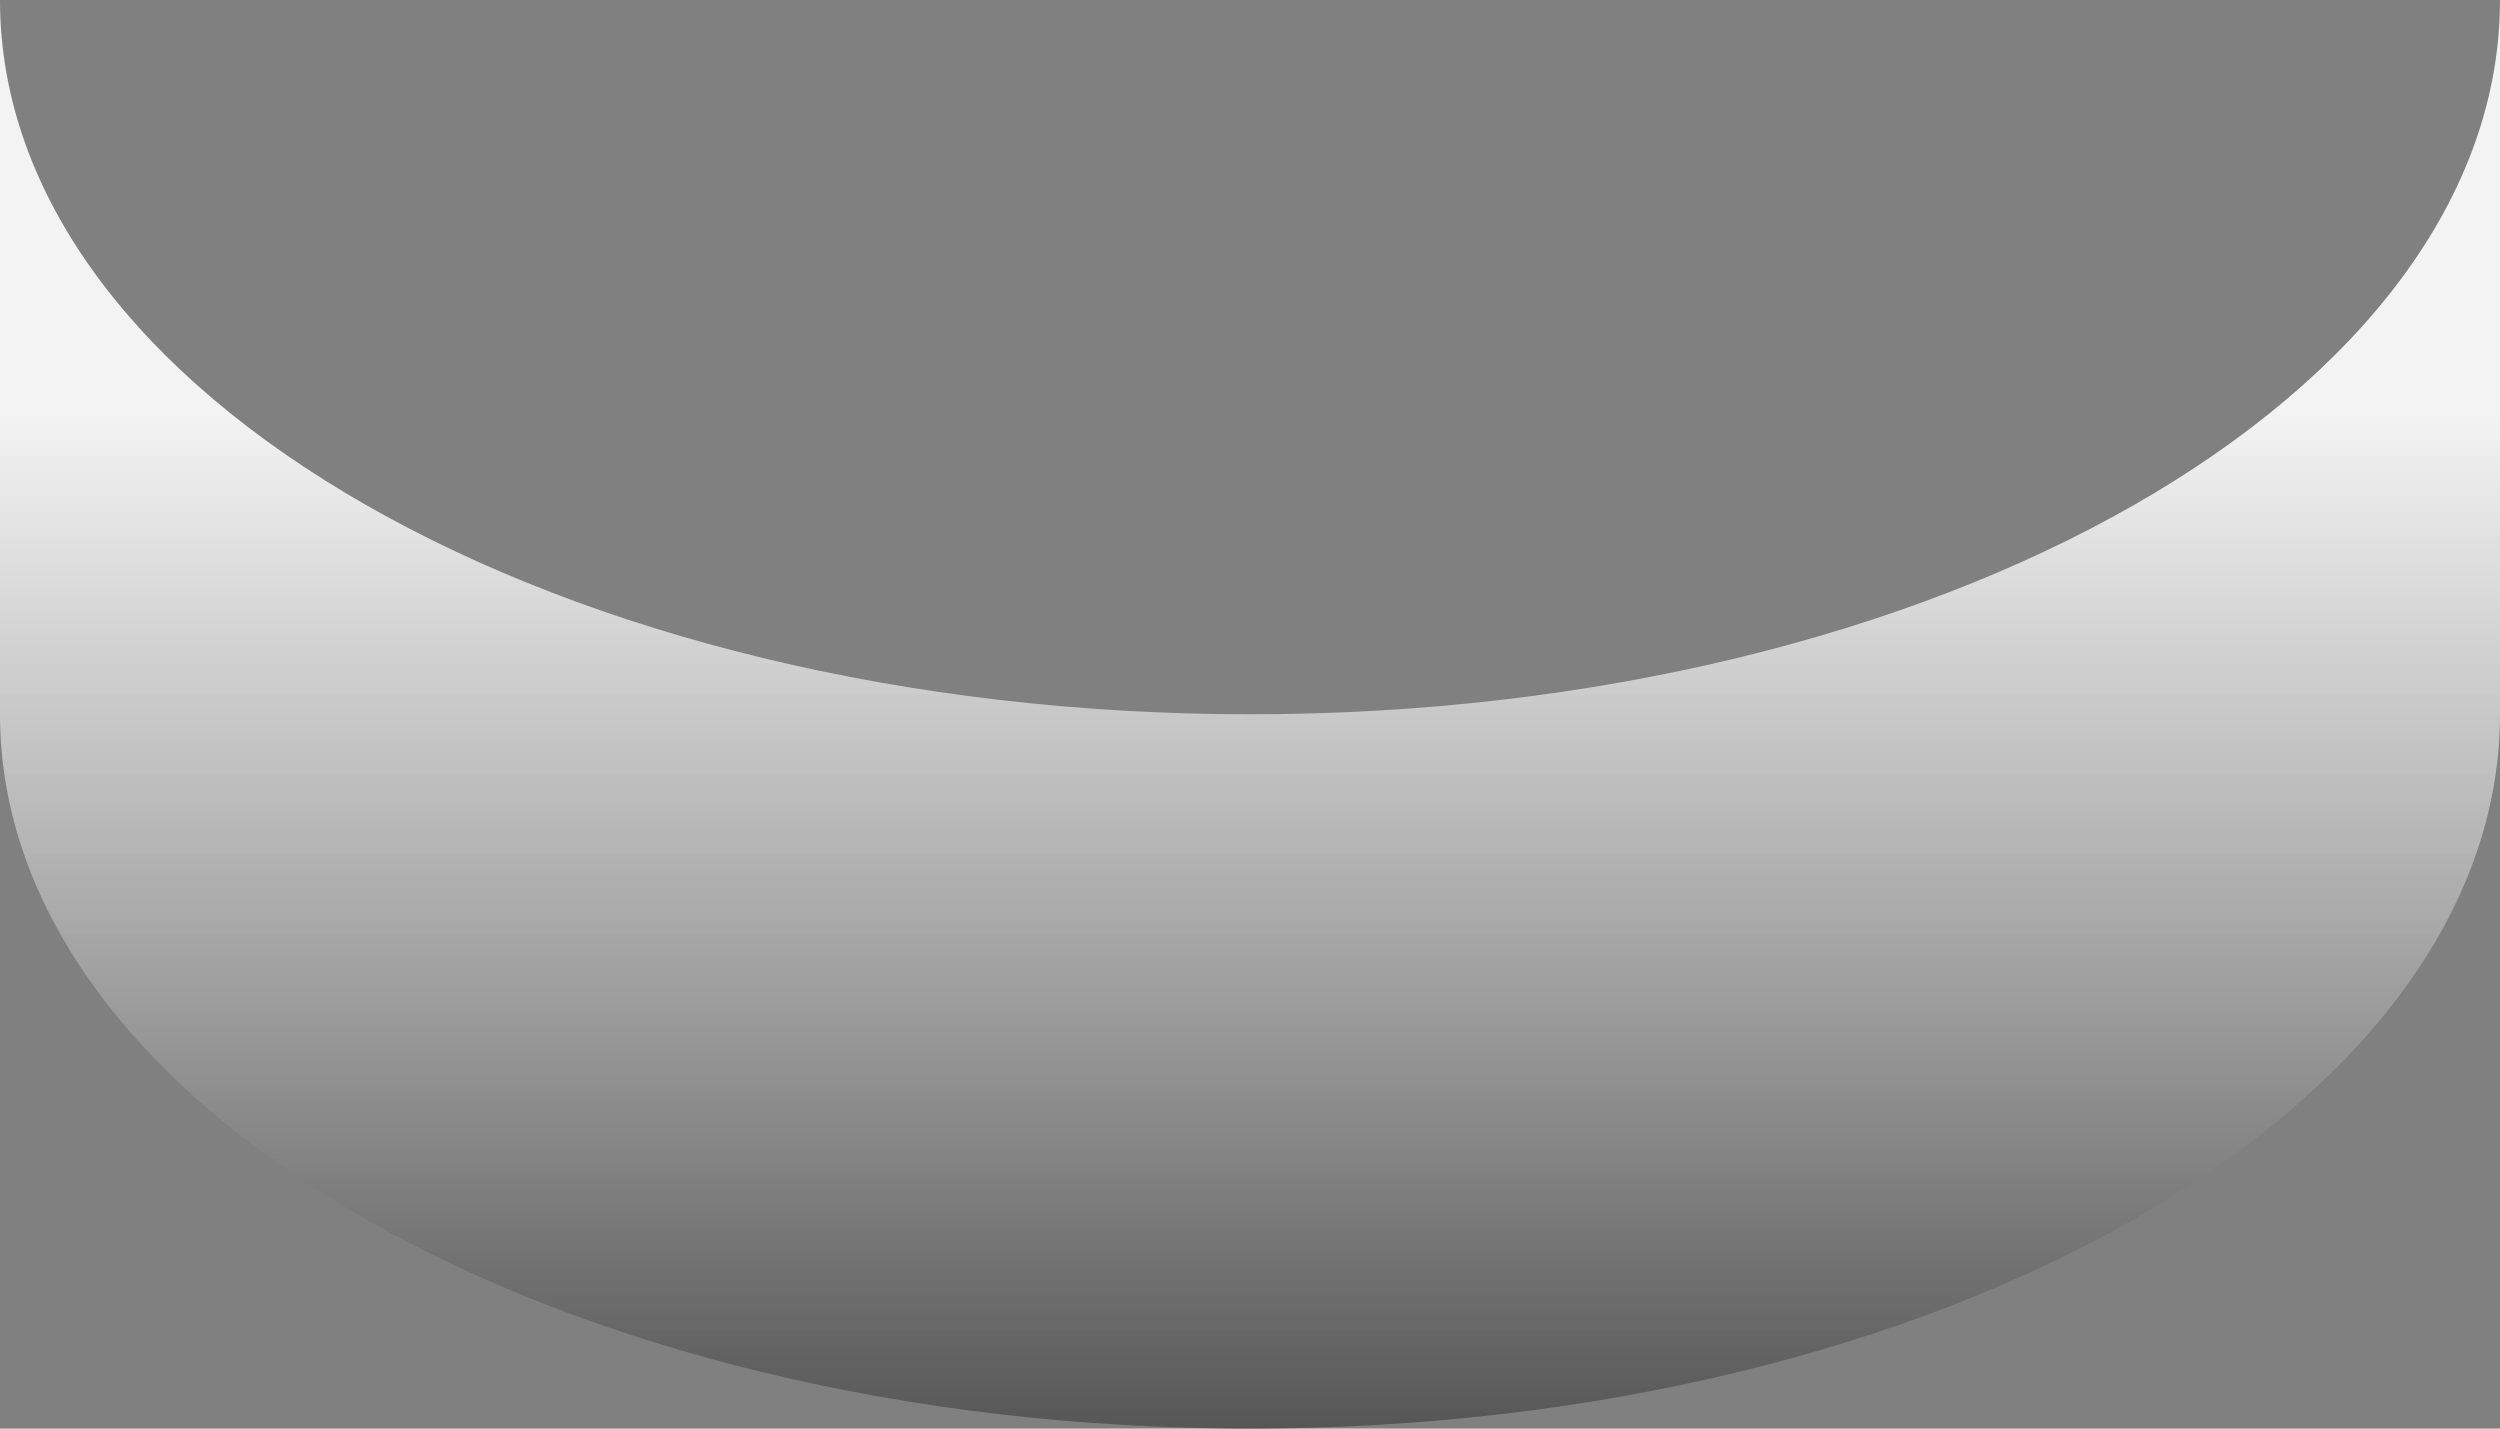 <?xml version="1.0" encoding="UTF-8"?> <svg xmlns="http://www.w3.org/2000/svg" width="42" height="24" viewBox="0 0 42 24" fill="none"><rect x="0" y="0" width="42" height="24" fill="#808080" stroke="none"/> <path d="M21 12C32.598 12 42 6.627 42 0V12C42 18.627 32.598 24 21 24C9.402 24 0 18.627 0 12V0C0 6.627 9.402 12 21 12Z" fill="url(#paint0_linear_500_5679)"></path> <defs> <linearGradient id="paint0_linear_500_5679" x1="21" y1="7" x2="21" y2="24" gradientUnits="userSpaceOnUse"> <stop stop-color="white" stop-opacity="0.9"></stop> <stop offset="1" stop-color="#565656"></stop> </linearGradient> </defs> </svg> 
